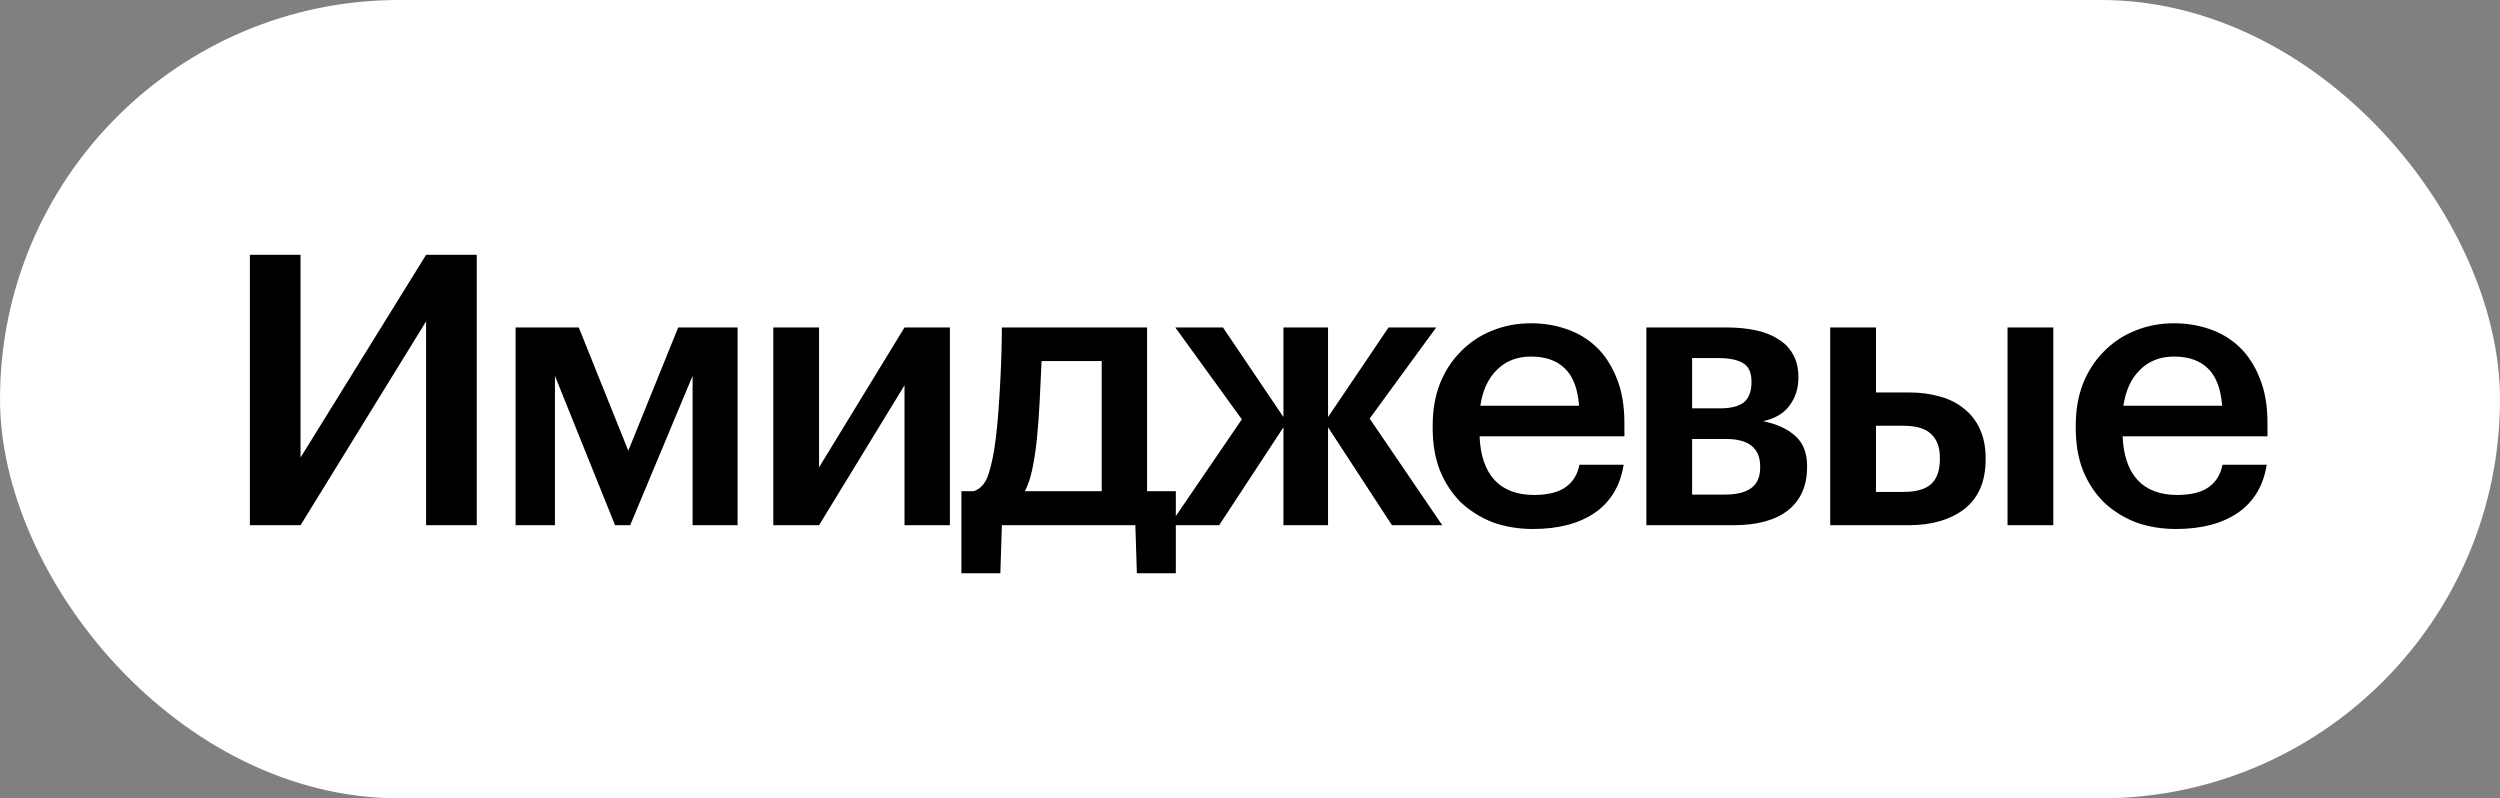 <?xml version="1.0" encoding="UTF-8"?> <svg xmlns="http://www.w3.org/2000/svg" width="119" height="38" viewBox="0 0 119 38" fill="none"><rect x="0" y="0" width="119" height="38" fill="#808080" stroke="none"/><rect width="119" height="38" rx="19" fill="white"></rect><path d="M11.894 25V12.13H14.306V21.778L20.282 12.13H22.694V25H20.282V15.298L14.306 25H11.894ZM26.415 17.89V25H24.543V15.586H27.549L29.907 21.454L32.283 15.586H35.109V25H32.967V17.89L29.997 25H29.277L26.415 17.89ZM36.809 25V15.586H38.987V22.246L43.055 15.586H45.215V25H43.055V18.34L38.987 25H36.809ZM49.345 21.004C49.285 21.532 49.213 21.988 49.129 22.372C49.045 22.756 48.931 23.092 48.787 23.38H52.441V17.188H49.579C49.555 17.764 49.525 18.4 49.489 19.096C49.453 19.792 49.405 20.428 49.345 21.004ZM47.617 27.286H45.763V23.38H46.357C46.693 23.26 46.927 22.984 47.059 22.552C47.203 22.108 47.317 21.544 47.401 20.86C47.449 20.464 47.491 20.026 47.527 19.546C47.563 19.054 47.593 18.568 47.617 18.088C47.641 17.608 47.659 17.152 47.671 16.72C47.683 16.276 47.689 15.898 47.689 15.586H54.601V23.38H55.969V27.286H54.115L54.043 25H47.689L47.617 27.286ZM61.092 20.338L58.032 25H55.673L59.111 19.96L55.944 15.586H58.212L61.092 19.852V15.586H63.215V19.852L66.096 15.586H68.364L65.195 19.924L68.651 25H66.257L63.215 20.338V25H61.092V20.338ZM72.966 25.18C72.27 25.18 71.628 25.072 71.04 24.856C70.464 24.628 69.96 24.31 69.528 23.902C69.108 23.482 68.778 22.978 68.538 22.39C68.31 21.802 68.196 21.136 68.196 20.392V20.248C68.196 19.516 68.31 18.856 68.538 18.268C68.778 17.668 69.108 17.158 69.528 16.738C69.948 16.306 70.44 15.976 71.004 15.748C71.58 15.508 72.204 15.388 72.876 15.388C73.464 15.388 74.022 15.478 74.55 15.658C75.09 15.838 75.564 16.12 75.972 16.504C76.38 16.888 76.704 17.38 76.944 17.98C77.196 18.58 77.322 19.3 77.322 20.14V20.77H70.428C70.464 21.67 70.698 22.36 71.13 22.84C71.574 23.32 72.204 23.56 73.02 23.56C73.68 23.56 74.184 23.434 74.532 23.182C74.88 22.93 75.096 22.576 75.18 22.12H77.286C77.13 23.116 76.674 23.878 75.918 24.406C75.162 24.922 74.178 25.18 72.966 25.18ZM75.162 19.312C75.102 18.496 74.874 17.902 74.478 17.53C74.094 17.158 73.56 16.972 72.876 16.972C72.216 16.972 71.676 17.182 71.256 17.602C70.836 18.01 70.572 18.58 70.464 19.312H75.162ZM78.367 15.586H82.165C82.657 15.586 83.113 15.628 83.533 15.712C83.953 15.796 84.313 15.934 84.613 16.126C84.925 16.306 85.165 16.546 85.333 16.846C85.513 17.146 85.603 17.512 85.603 17.944V17.98C85.603 18.484 85.465 18.922 85.189 19.294C84.925 19.666 84.505 19.918 83.929 20.05C84.577 20.182 85.087 20.416 85.459 20.752C85.831 21.088 86.017 21.562 86.017 22.174V22.228C86.017 23.128 85.711 23.818 85.099 24.298C84.499 24.766 83.635 25 82.507 25H78.367V15.586ZM80.545 17.044V19.438H81.859C82.387 19.438 82.771 19.342 83.011 19.15C83.251 18.946 83.371 18.628 83.371 18.196V18.16C83.371 17.728 83.233 17.434 82.957 17.278C82.693 17.122 82.303 17.044 81.787 17.044H80.545ZM80.545 20.896V23.542H82.093C82.657 23.542 83.077 23.44 83.353 23.236C83.641 23.032 83.785 22.702 83.785 22.246V22.21C83.785 21.334 83.245 20.896 82.165 20.896H80.545ZM95.559 15.586H97.737V25H95.559V15.586ZM87.118 15.586H89.296V18.682H90.897C91.425 18.682 91.912 18.748 92.356 18.88C92.799 19 93.177 19.192 93.49 19.456C93.814 19.708 94.066 20.032 94.246 20.428C94.425 20.824 94.516 21.286 94.516 21.814V21.868C94.516 22.912 94.18 23.698 93.507 24.226C92.835 24.742 91.948 25 90.844 25H87.118V15.586ZM90.591 23.416C91.192 23.416 91.629 23.296 91.906 23.056C92.194 22.804 92.338 22.402 92.338 21.85V21.796C92.338 21.292 92.2 20.914 91.924 20.662C91.659 20.398 91.216 20.266 90.591 20.266H89.296V23.416H90.591ZM103.576 25.18C102.88 25.18 102.238 25.072 101.65 24.856C101.074 24.628 100.57 24.31 100.138 23.902C99.718 23.482 99.388 22.978 99.148 22.39C98.92 21.802 98.806 21.136 98.806 20.392V20.248C98.806 19.516 98.92 18.856 99.148 18.268C99.388 17.668 99.718 17.158 100.138 16.738C100.558 16.306 101.05 15.976 101.614 15.748C102.19 15.508 102.814 15.388 103.486 15.388C104.074 15.388 104.632 15.478 105.16 15.658C105.7 15.838 106.174 16.12 106.582 16.504C106.99 16.888 107.314 17.38 107.554 17.98C107.806 18.58 107.932 19.3 107.932 20.14V20.77H101.038C101.074 21.67 101.308 22.36 101.74 22.84C102.184 23.32 102.814 23.56 103.63 23.56C104.29 23.56 104.794 23.434 105.142 23.182C105.49 22.93 105.706 22.576 105.79 22.12H107.896C107.74 23.116 107.284 23.878 106.528 24.406C105.772 24.922 104.788 25.18 103.576 25.18ZM105.772 19.312C105.712 18.496 105.484 17.902 105.088 17.53C104.704 17.158 104.17 16.972 103.486 16.972C102.826 16.972 102.286 17.182 101.866 17.602C101.446 18.01 101.182 18.58 101.074 19.312H105.772Z" fill="black"></path></svg> 